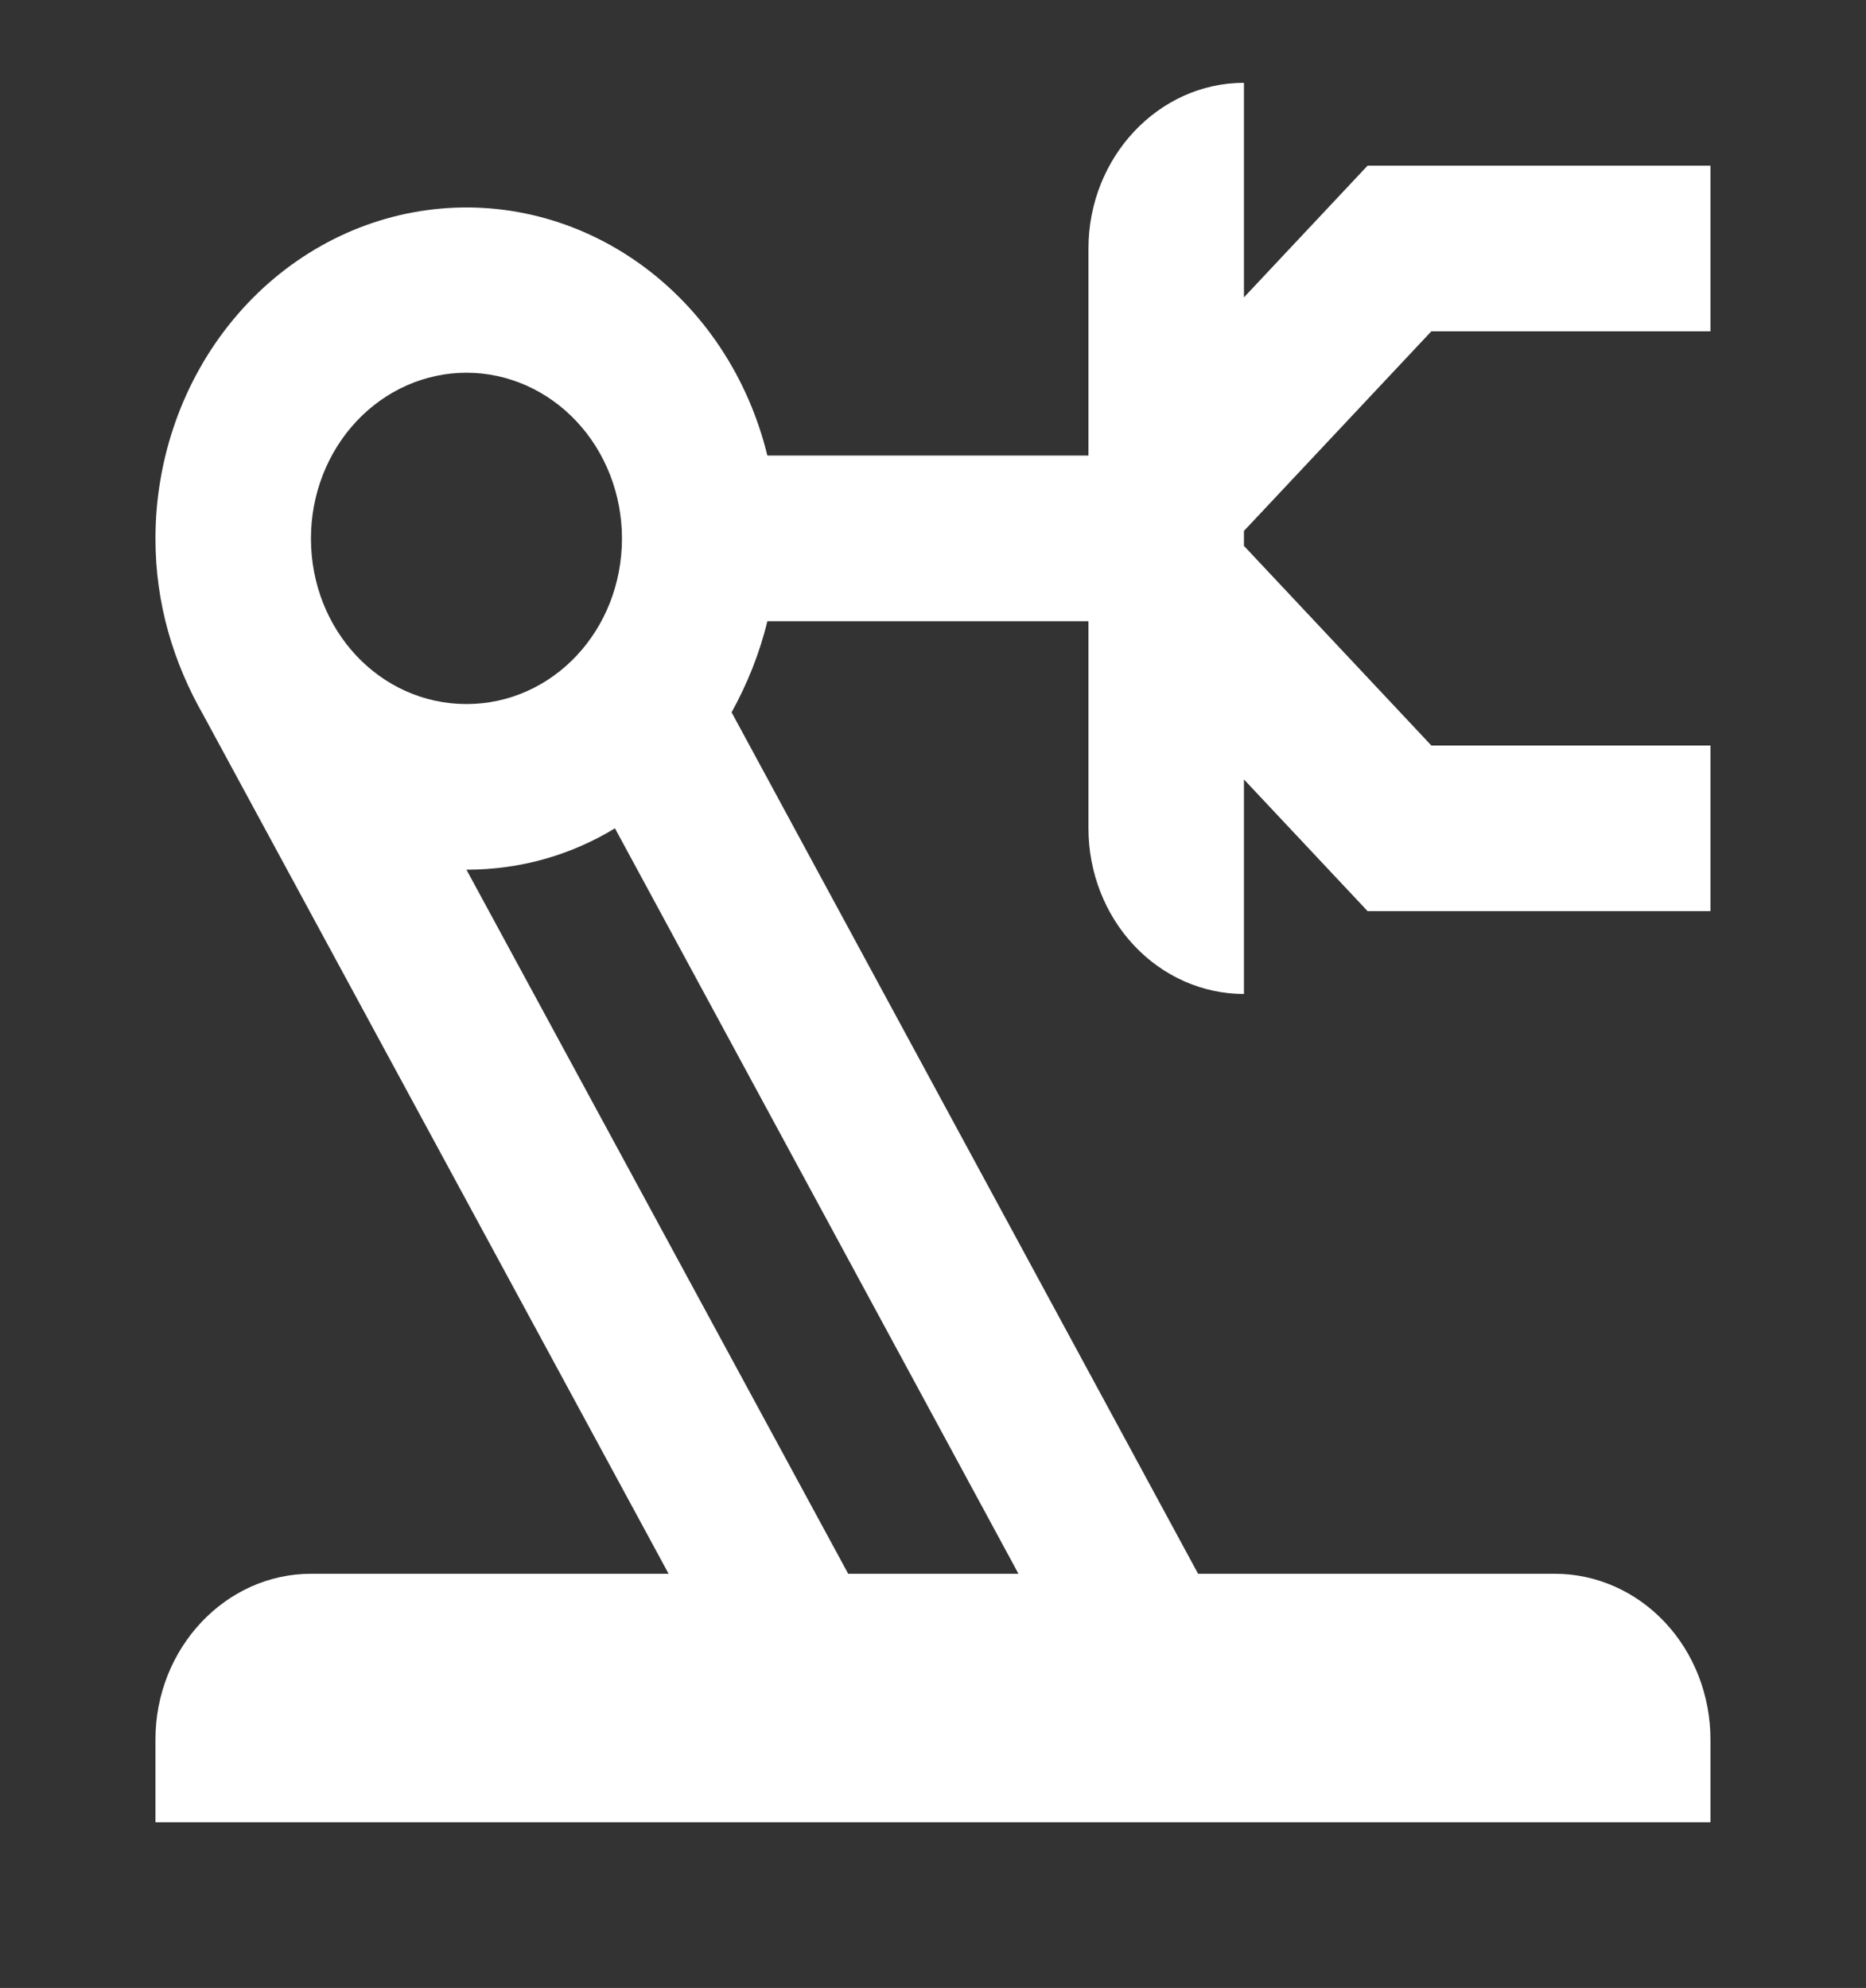<svg width="61" height="65" viewBox="0 0 61 65" fill="none" xmlns="http://www.w3.org/2000/svg">
<rect x="0" y="0" width="61" height="65" fill="#333333" stroke="none"/>
<path d="M10.165 51.458H21.857L6.658 23.4C5.667 21.666 5.082 19.743 5.082 17.604C5.084 14.97 5.988 12.426 7.623 10.451C9.258 8.475 11.512 7.202 13.965 6.87C16.417 6.537 18.899 7.169 20.946 8.647C22.993 10.124 24.465 12.345 25.085 14.896H35.582V8.125C35.582 5.146 37.87 2.708 40.665 2.708V9.723L44.707 5.416H55.915V10.833H46.791L40.665 17.36V17.848L46.791 24.375H55.915V29.791H44.707L40.665 25.485V32.5C39.317 32.5 38.024 31.929 37.071 30.913C36.118 29.897 35.582 28.52 35.582 27.083V20.312H25.085C24.831 21.368 24.424 22.37 23.916 23.291L39.166 51.458H50.832C52.18 51.458 53.473 52.029 54.426 53.044C55.38 54.06 55.915 55.438 55.915 56.875V59.583H5.082V56.875C5.082 53.895 7.37 51.458 10.165 51.458ZM20.103 27.083C18.68 27.95 17.028 28.437 15.249 28.437L27.728 51.458H33.294L20.103 27.083ZM15.249 12.187C13.9 12.187 12.607 12.758 11.654 13.774C10.701 14.79 10.165 16.167 10.165 17.604C10.165 20.61 12.427 23.02 15.249 23.02C18.07 23.02 20.332 20.61 20.332 17.604C20.332 16.167 19.797 14.79 18.843 13.774C17.89 12.758 16.597 12.187 15.249 12.187Z" fill="white"/>
</svg>
